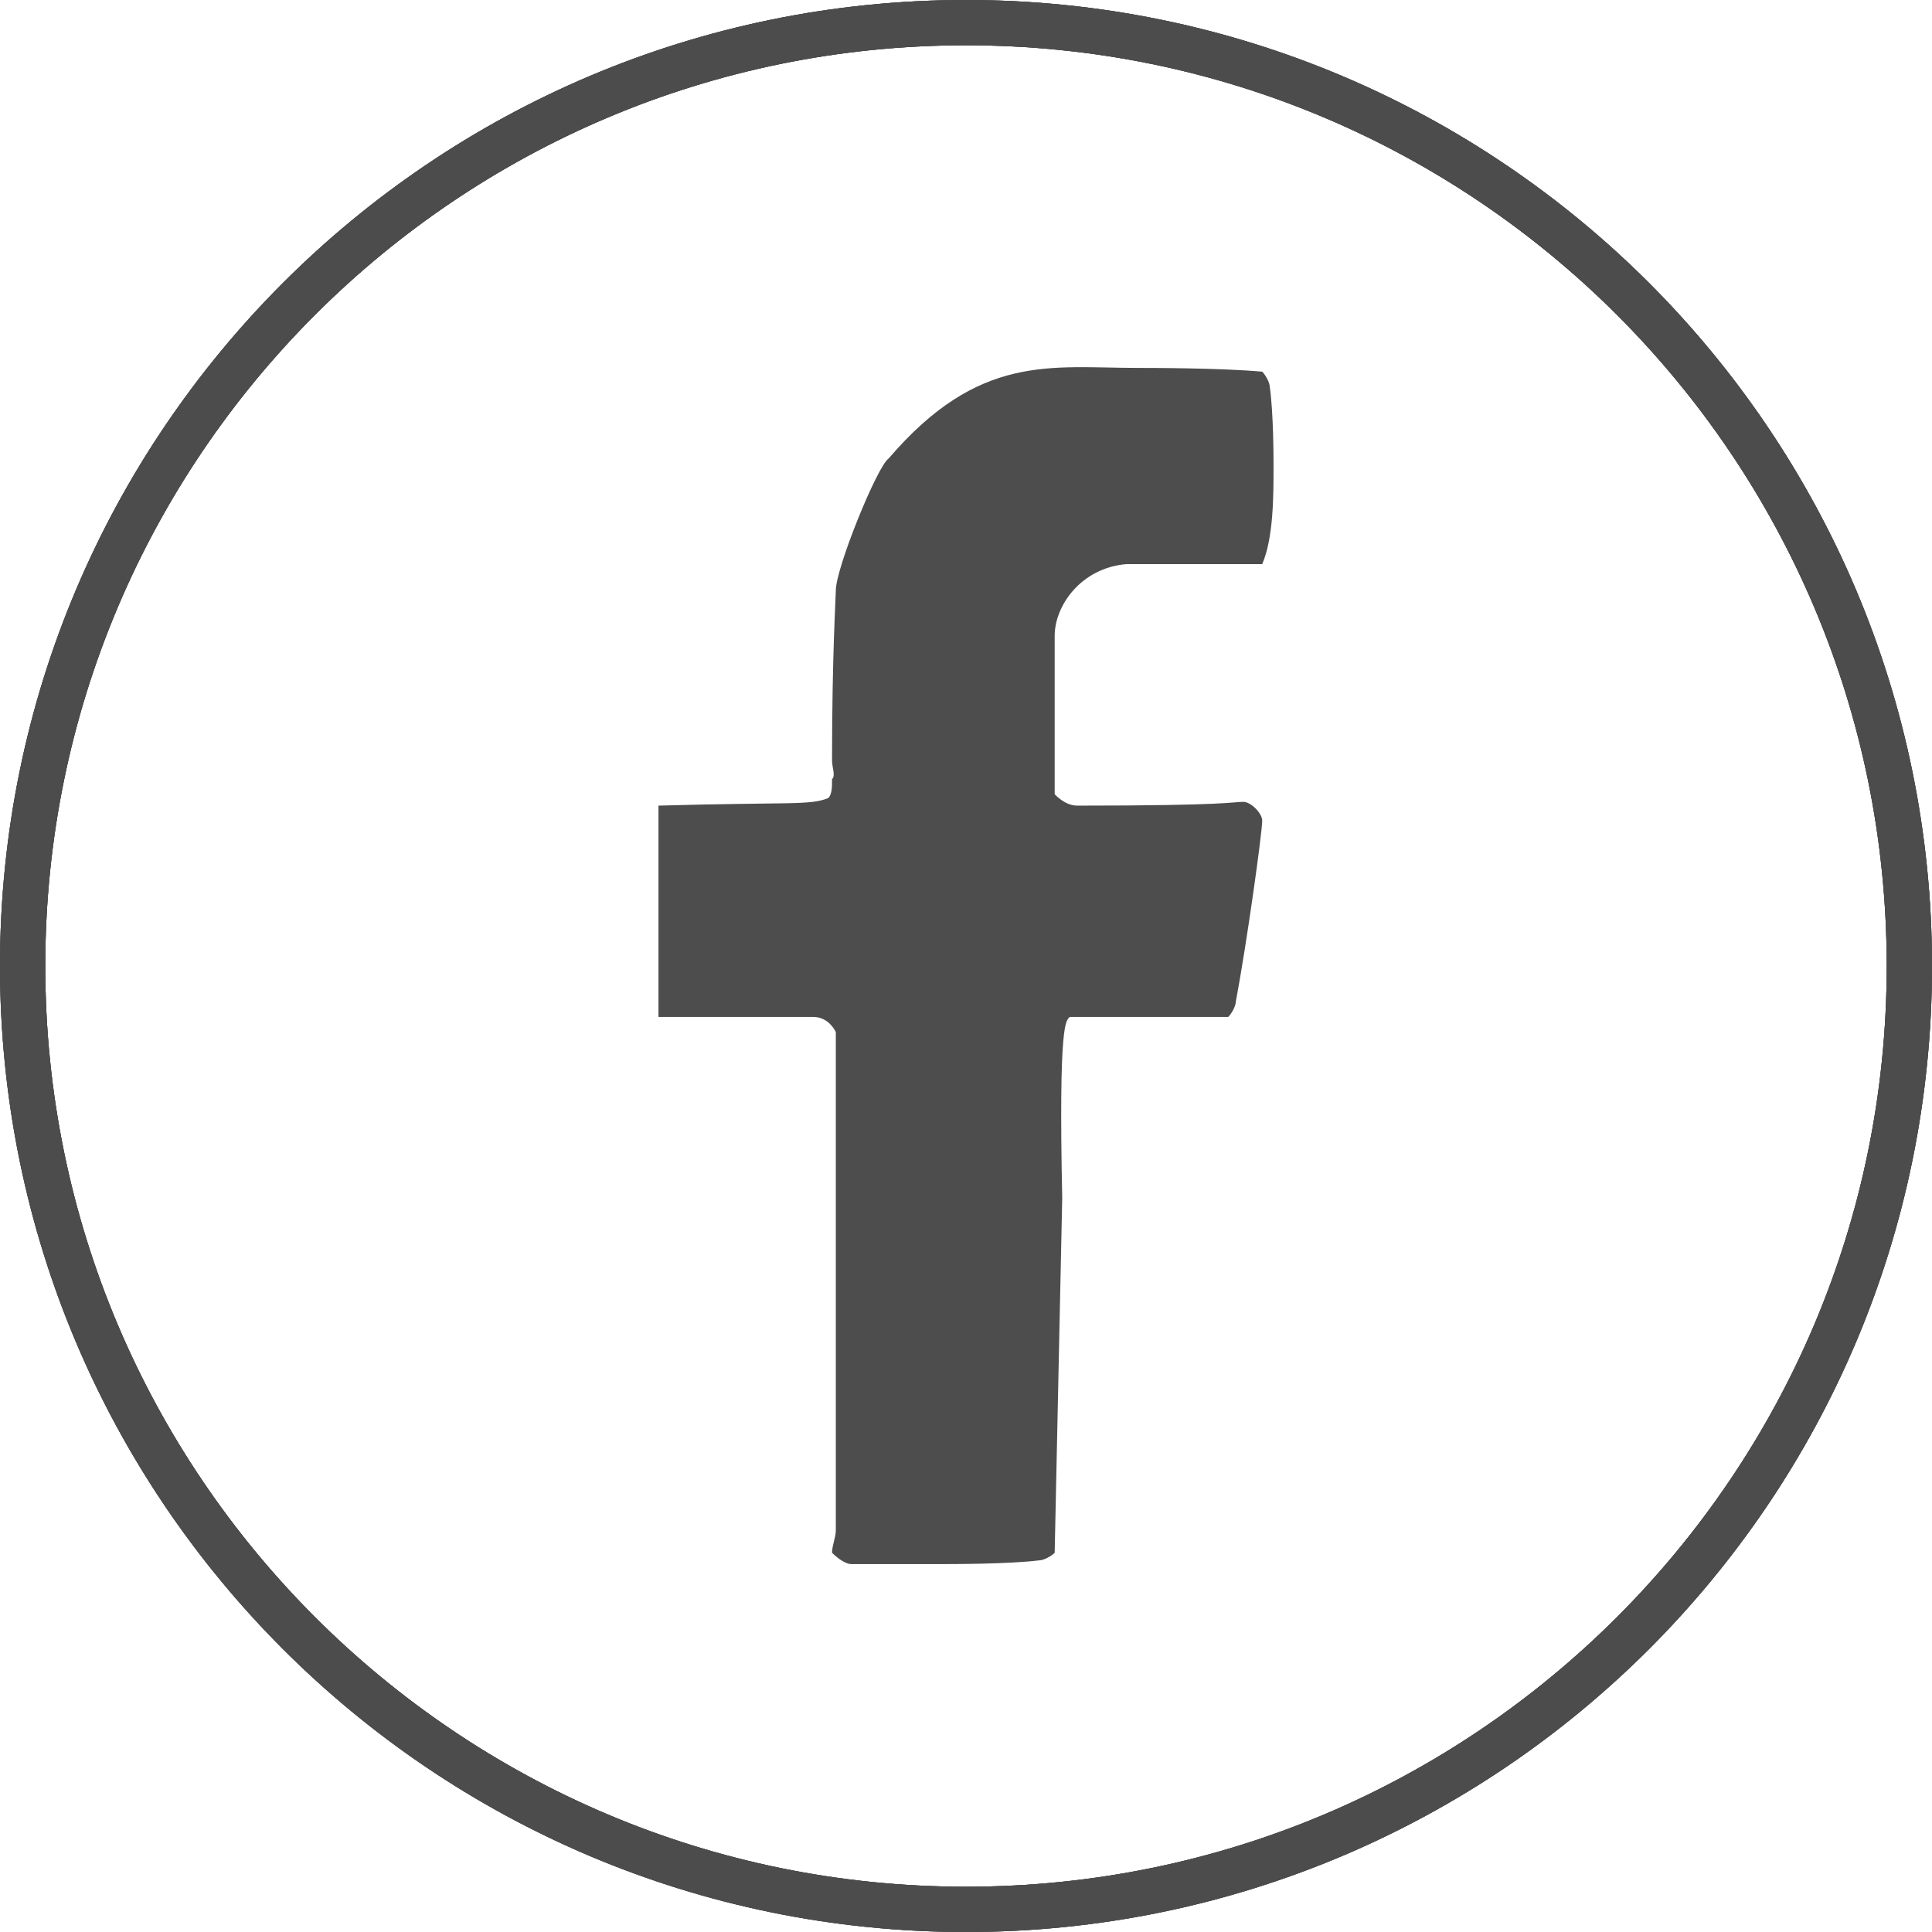 <?xml version="1.0" standalone="no"?>
<!-- Generator: Adobe Fireworks 10, Export SVG Extension by Aaron Beall (http://fireworks.abeall.com) . Version: 0.6.1  -->
<!DOCTYPE svg PUBLIC "-//W3C//DTD SVG 1.1//EN" "http://www.w3.org/Graphics/SVG/1.1/DTD/svg11.dtd">
<svg id="Social_icone_vettoriali.fw-Pagina%201" viewBox="0 0 512 512" style="background-color:#ffffff00" version="1.1"
	xmlns="http://www.w3.org/2000/svg" xmlns:xlink="http://www.w3.org/1999/xlink" xml:space="preserve"
	x="0px" y="0px" width="512px" height="512px"
>
	<g id="Livello%201">
		<g opacity="0.702">
			<path d="M 334.5 98.5 C 335.5 99.5 336.5 101.5 336.5 102.5 C 337.5 109.5 337.5 121.5 337.5 123.5 C 337.5 131.5 337.5 142.5 334.5 149.5 L 298.5 149.5 C 286.5 150.5 279.5 160.5 279.5 168.5 L 279.5 210.5 C 281.5 212.5 283.5 213.5 285.5 213.5 C 325.5 213.5 326.5 212.5 329.5 212.5 C 331.5 212.5 334.5 215.5 334.5 217.5 C 334.5 220.5 330.5 249.5 327.5 265.5 C 327.5 266.5 326.5 268.5 325.5 269.5 L 283.5 269.5 C 282.5 270.5 280.5 270.5 281.5 317.5 L 279.5 411.5 C 278.5 412.5 276.5 413.5 275.5 413.5 C 267.5 414.5 252.5 414.5 249.5 414.5 C 247.5 414.5 233.5 414.5 225.5 414.5 C 224.5 414.5 222.5 413.5 220.5 411.5 C 220.5 409.5 221.5 407.5 221.5 405.5 L 221.5 273.5 C 220.5 271.5 218.5 269.5 215.5 269.5 L 174.5 269.5 L 174.5 213.5 C 209.5 212.5 214.5 213.5 219.5 211.5 C 220.5 210.5 220.5 208.5 220.5 206.5 C 221.5 205.5 220.5 203.5 220.5 201.5 C 220.5 173.5 221.5 158.5 221.5 156.5 C 221.5 150.5 232.5 123.5 235.5 121.5 C 259.5 93.5 278.5 97.5 301.5 97.5 C 304.5 97.5 323.5 97.5 334.5 98.5 Z" fill="#010101"/>
			<path id="Ellisse" d="M 6 256 C 6 117.927 117.927 6 256 6 C 394.073 6 506 117.927 506 256 C 506 394.073 394.073 506 256 506 C 117.927 506 6 394.073 6 256 Z" stroke="#000000" stroke-width="12" fill="none"/>
			<path id="Ellisse2" d="M 6 256 C 6 117.927 117.927 6 256 6 C 394.073 6 506 117.927 506 256 C 506 394.073 394.073 506 256 506 C 117.927 506 6 394.073 6 256 Z" stroke="#000000" stroke-width="12" fill="none"/>
			<path id="Ellisse3" d="M 6 256 C 6 117.927 117.927 6 256 6 C 394.073 6 506 117.927 506 256 C 506 394.073 394.073 506 256 506 C 117.927 506 6 394.073 6 256 Z" stroke="#000000" stroke-width="12" fill="none"/>
		</g>
	</g>
</svg>